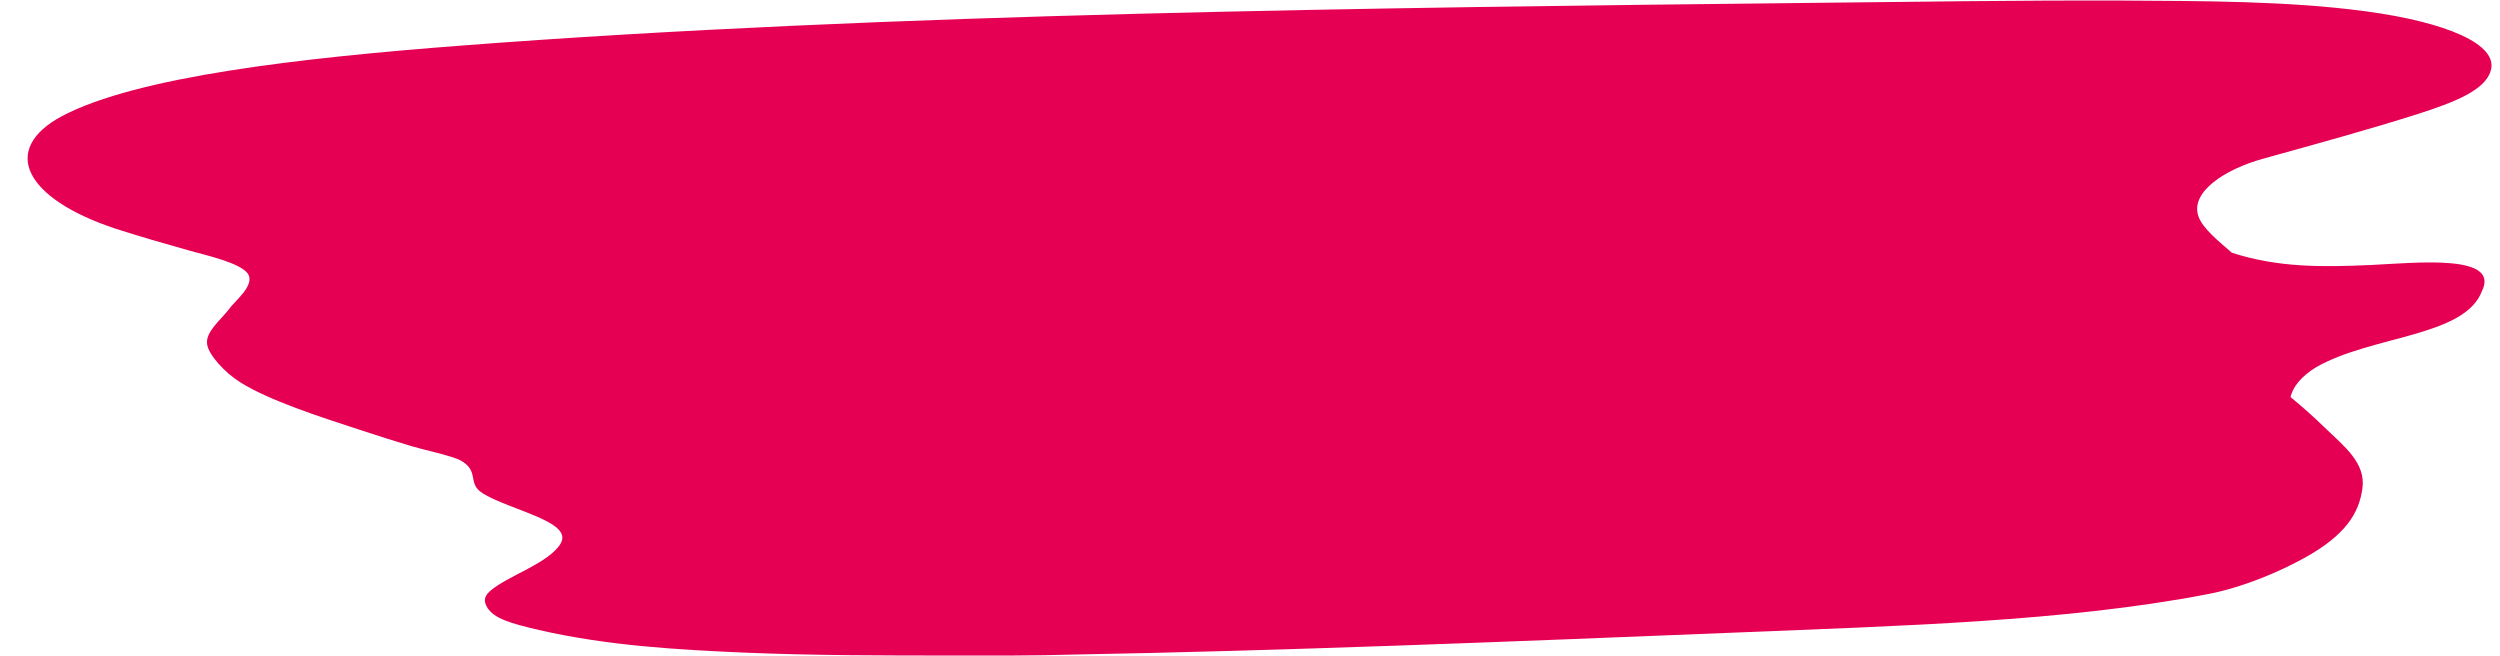 <?xml version="1.0" encoding="UTF-8" standalone="no"?><svg xmlns="http://www.w3.org/2000/svg" xmlns:xlink="http://www.w3.org/1999/xlink" fill="#e60053" height="119.7" preserveAspectRatio="xMidYMid meet" version="1" viewBox="20.0 190.1 456.5 119.7" width="456.5" zoomAndPan="magnify"><g id="change1_1"><path d="M 41.008 231.828 C 45.297 233.219 49.812 234.516 54.516 235.84 C 57.449 236.672 63.695 238.031 65.211 240.008 C 66.746 242.137 62.785 245.113 61.82 246.543 C 60.293 248.559 57.422 250.727 57.832 253.031 C 58.133 254.895 60.988 258.105 63.855 259.898 C 69.145 263.234 78.359 266.191 85.758 268.609 C 88.801 269.613 91.945 270.605 95.172 271.582 C 97.066 272.164 102.523 273.32 104.113 274.184 C 107.5 276.066 105.434 278.203 107.773 279.914 C 110.496 281.941 117.645 283.773 120.898 285.898 C 123.504 287.609 122.742 289.012 121.859 290.074 C 119.133 293.289 112.914 295.23 109.695 297.848 C 108.578 298.75 108.098 299.699 109.035 301.133 C 110.301 303.047 113.145 303.91 118.426 305.141 C 130.984 308.031 143.969 308.734 155.352 309.246 C 168.969 309.82 181.539 309.789 194.117 309.801 C 201.531 309.809 209.062 309.836 216.094 309.621 C 253.742 308.953 294.754 307.305 337.633 305.578 C 366.664 304.375 397.141 303.613 423.191 298.582 C 429.559 297.344 436.059 294.578 440.691 292.031 C 448.219 287.883 450.766 283.898 451.387 279.223 C 451.969 274.602 448.145 271.672 444.281 267.977 C 442.504 266.238 440.504 264.453 438.242 262.602 C 438.699 260.777 440.066 258.918 442.973 257.117 C 453.184 251.324 470.102 251.609 473.215 243.223 C 476.52 236.465 461.293 238.074 453.035 238.484 C 444.121 238.883 436.023 238.996 427.535 236.246 C 425.098 234.137 422.207 231.805 421.434 229.602 C 419.895 225.215 426.141 221.031 433.344 219.051 C 443.23 216.301 452.754 213.707 461.598 210.879 C 468.023 208.82 473.812 206.594 474.812 203 C 476.258 198.188 466.645 194.133 452.02 192.172 C 438.016 190.266 422.035 190.289 407.566 190.203 C 388.328 190.137 369.727 190.434 350.98 190.625 C 310.086 191.066 268.945 191.551 227.082 192.633 C 185.555 193.707 143.086 195.434 104.109 198.434 C 74.715 200.684 44.992 204.094 31.336 211.293 C 19.992 217.359 24.434 226.309 41.008 231.828" fill="inherit"/></g></svg>